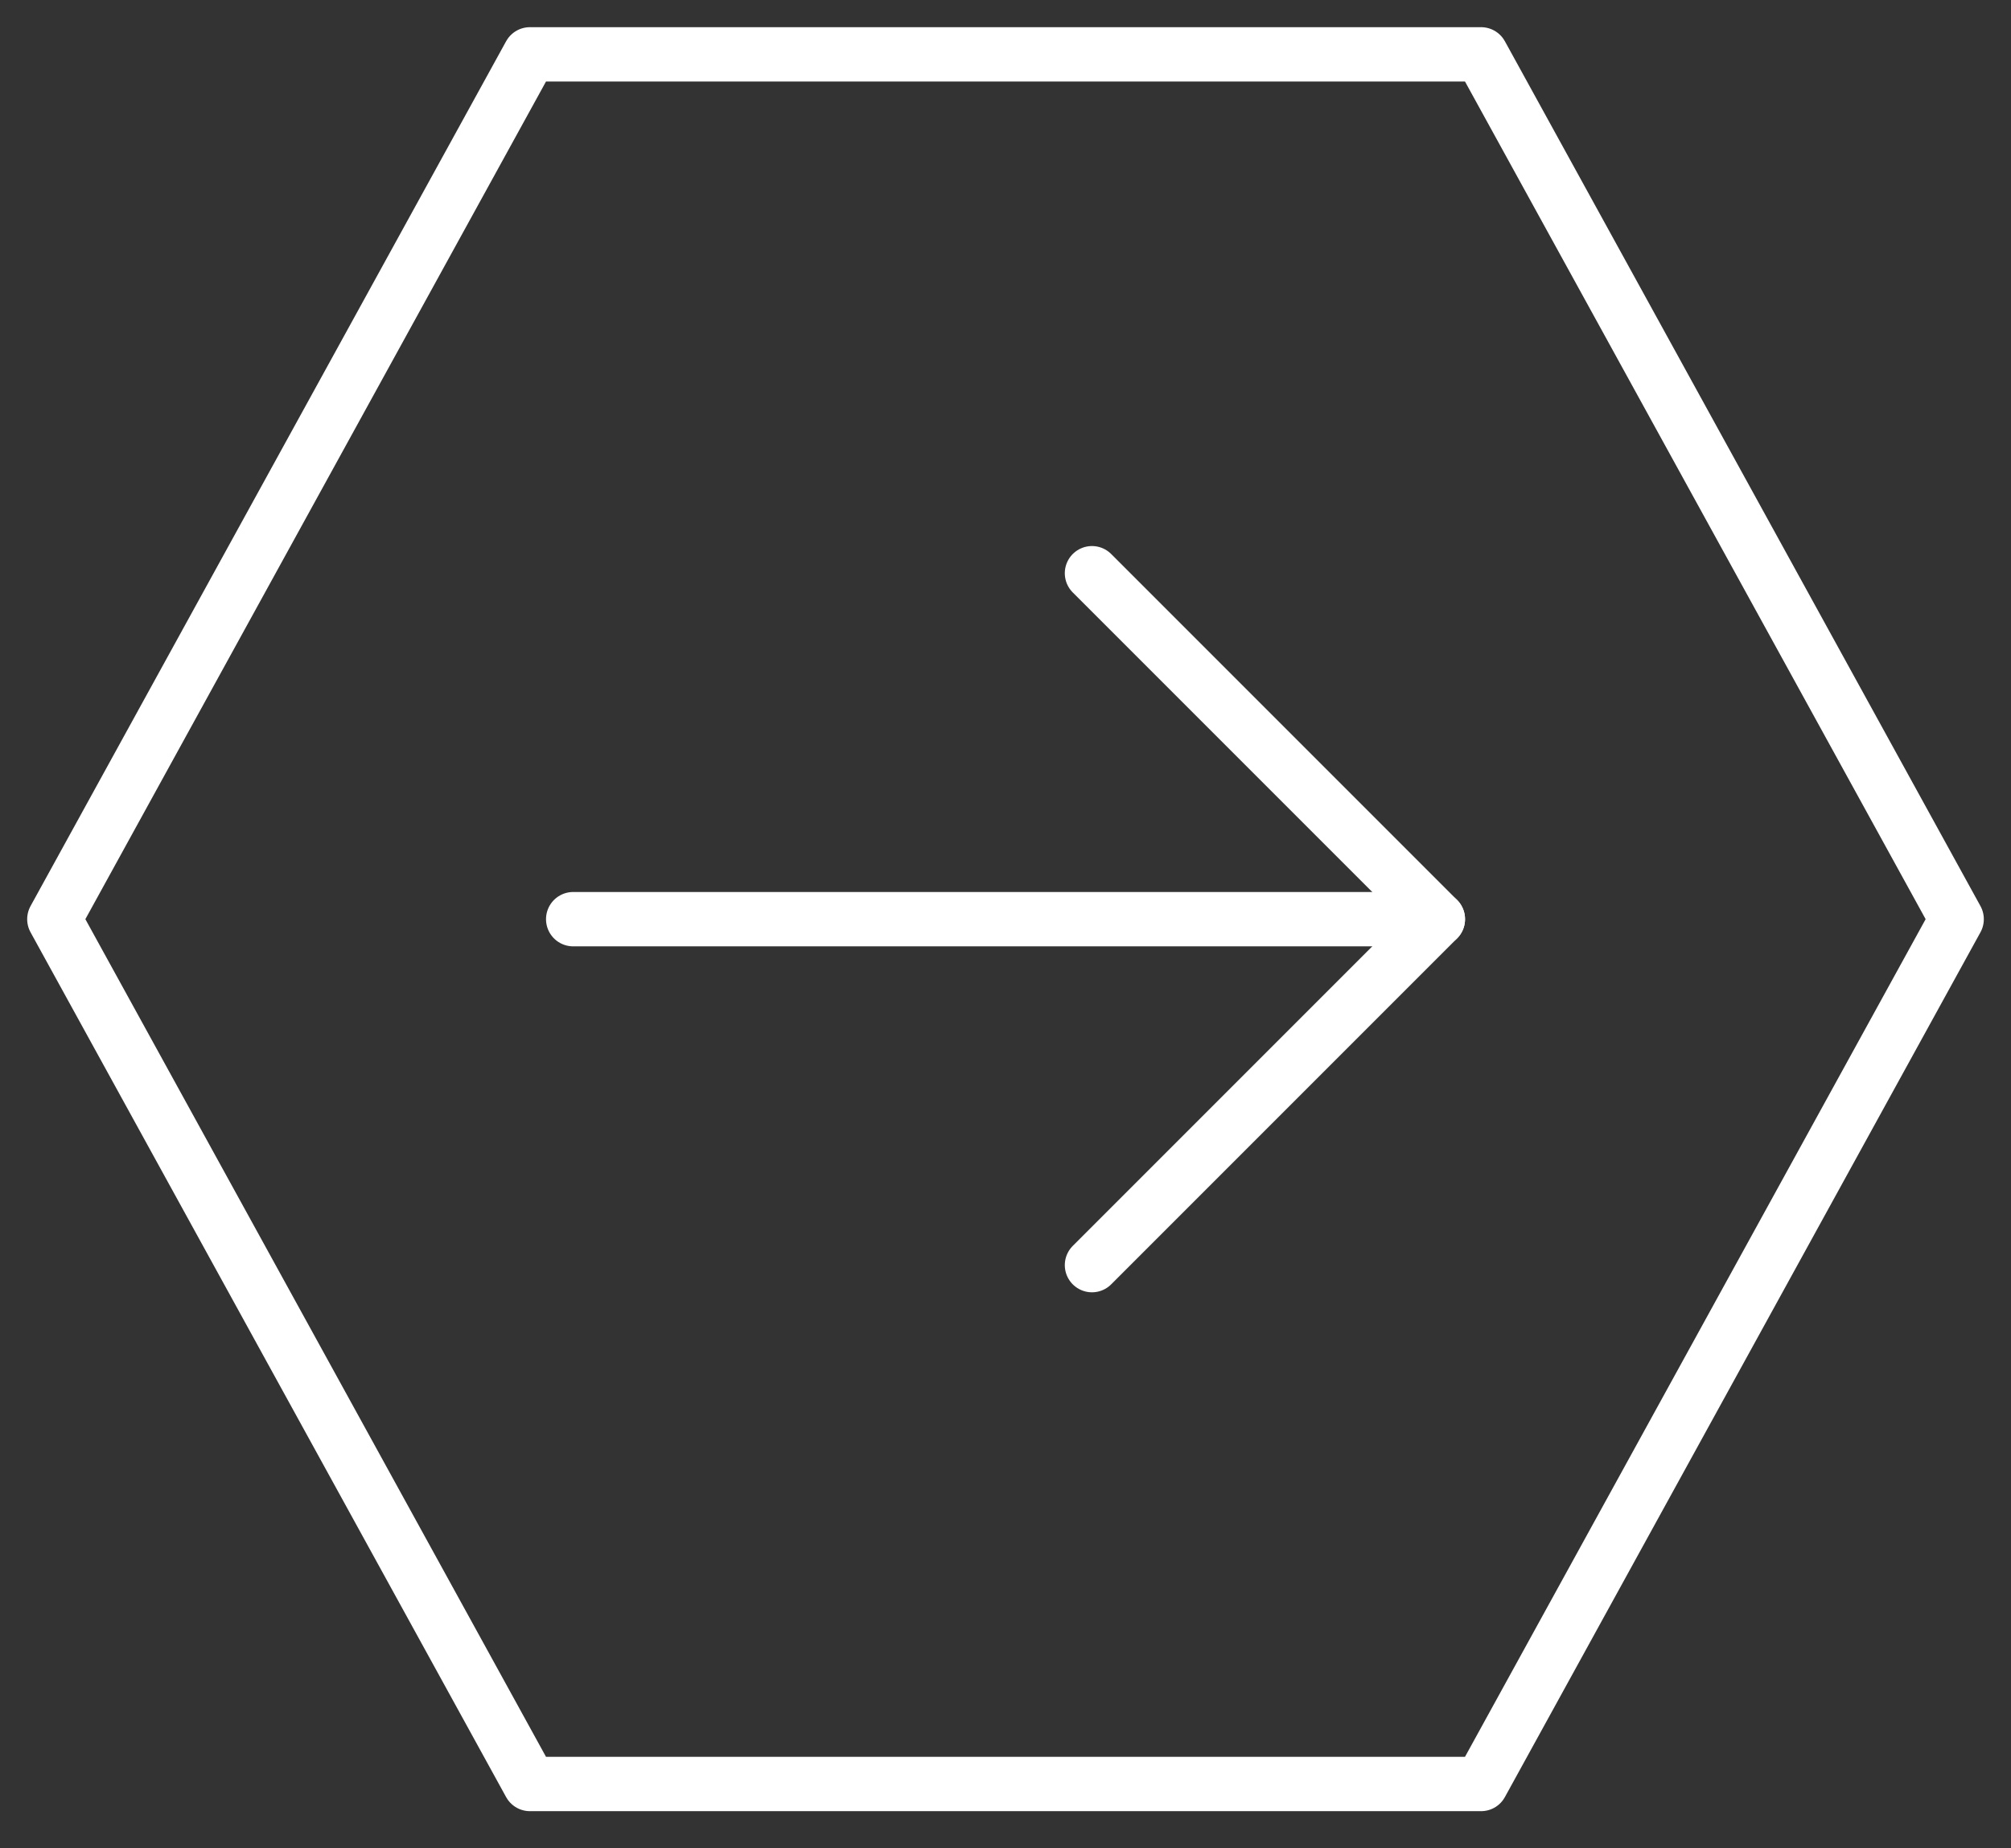 <svg width="37" height="34" viewBox="0 0 37 34" fill="none" xmlns="http://www.w3.org/2000/svg">
<rect x="0" y="0" width="37" height="34" fill="#333333" stroke="none"/>
<path d="M20.091 10.545L26.455 16.909L20.091 23.273" stroke="white" stroke-linecap="round" stroke-linejoin="round"/>
<path d="M26.455 16.909L10.546 16.909" stroke="white" stroke-linecap="round" stroke-linejoin="round"/>
<path fill-rule="evenodd" clip-rule="evenodd" d="M9.75 32.818L1 16.909L9.75 1L27.25 1L36 16.909L27.25 32.818L9.75 32.818Z" stroke="white" stroke-linecap="round" stroke-linejoin="round"/>
</svg>
